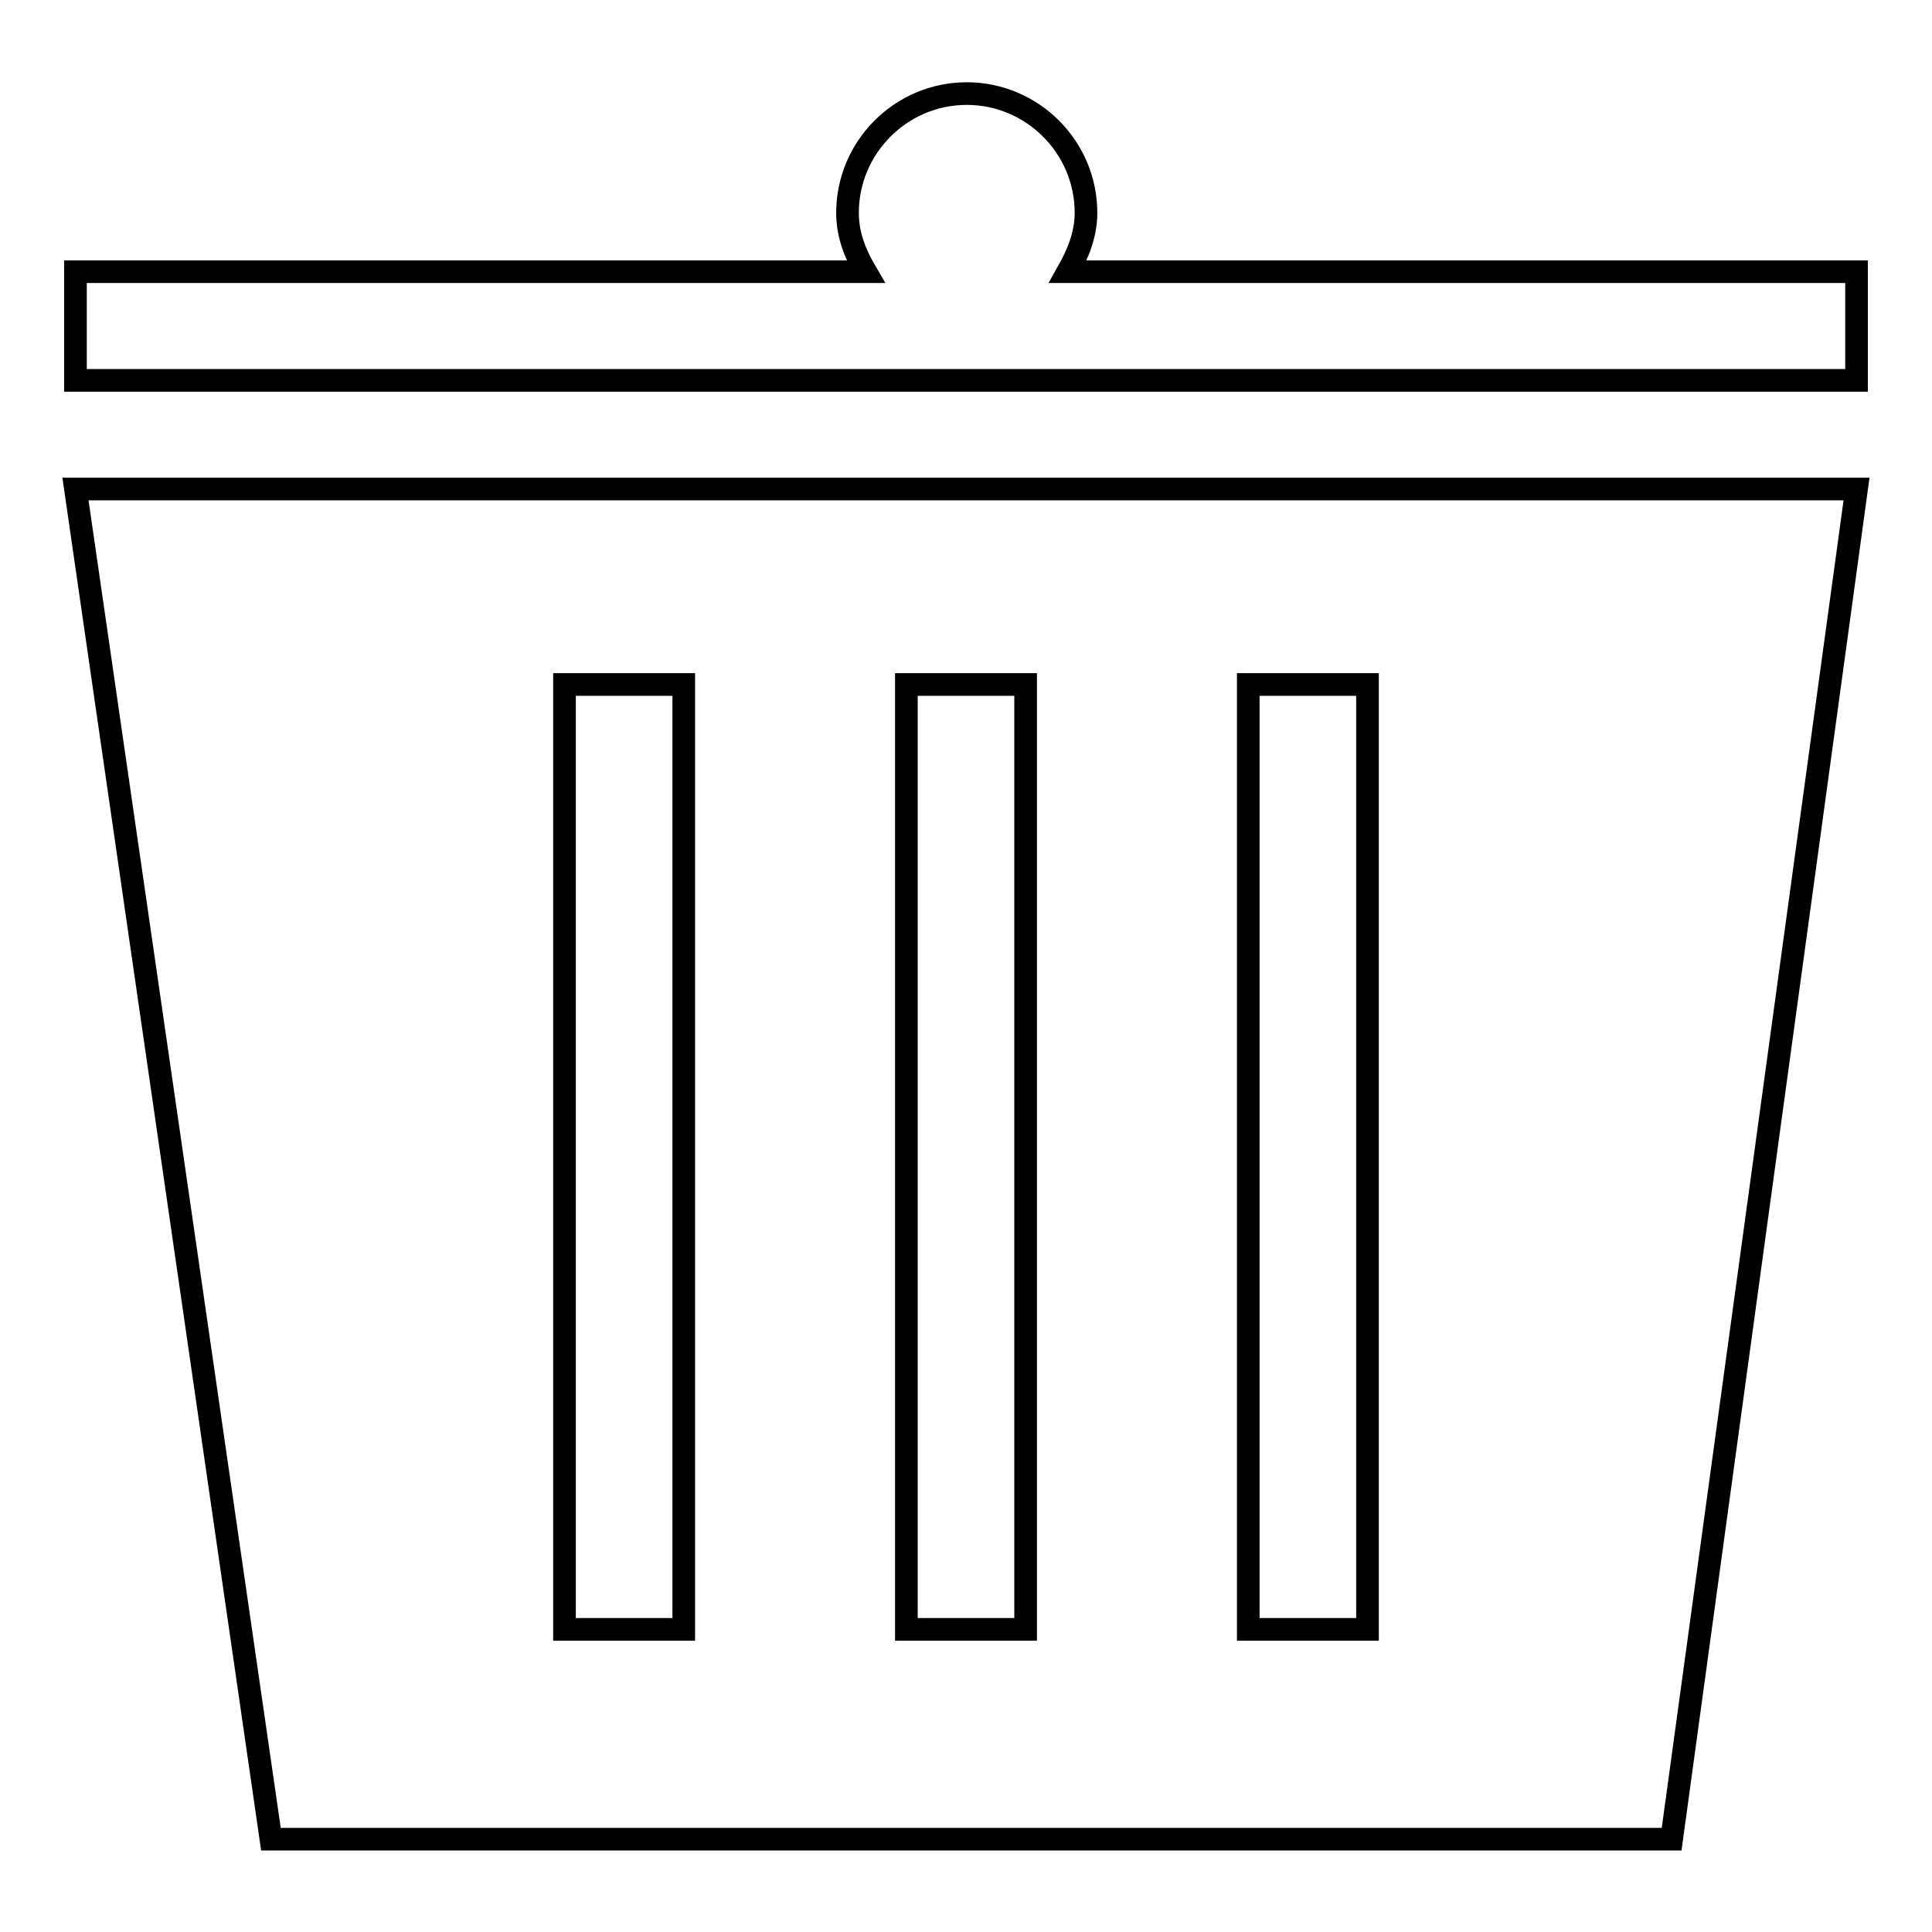 <?xml version="1.0" encoding="utf-8"?>
<!-- Svg Vector Icons : http://www.onlinewebfonts.com/icon -->
<!DOCTYPE svg PUBLIC "-//W3C//DTD SVG 1.1//EN" "http://www.w3.org/Graphics/SVG/1.1/DTD/svg11.dtd">
<svg version="1.1" xmlns="http://www.w3.org/2000/svg" xmlns:xlink="http://www.w3.org/1999/xlink" x="0px" y="0px" viewBox="0 0 256 256" enable-background="new 0 0 256 256" xml:space="preserve">
<g><g><path stroke-width="3" fill-opacity="0" stroke="#000000"  d="M141.5,36c1.3-2.3,2.4-4.9,2.4-7.8c0-8.7-7.1-15.8-15.8-15.8c-8.7,0-15.8,7.1-15.8,15.8c0,2.9,1,5.4,2.4,7.8H10v14.4h236V36H141.5z"/><path stroke-width="3" fill-opacity="0" stroke="#000000"  d="M10,64.8l25.9,178.9h185.6L246,64.8H10z M90.6,215.9H74.8V90.7h15.8V215.9z M135.9,215.9h-15.8V90.7h15.8V215.9z M181.2,215.9h-15.8V90.7h15.8V215.9z"/></g></g>
</svg>